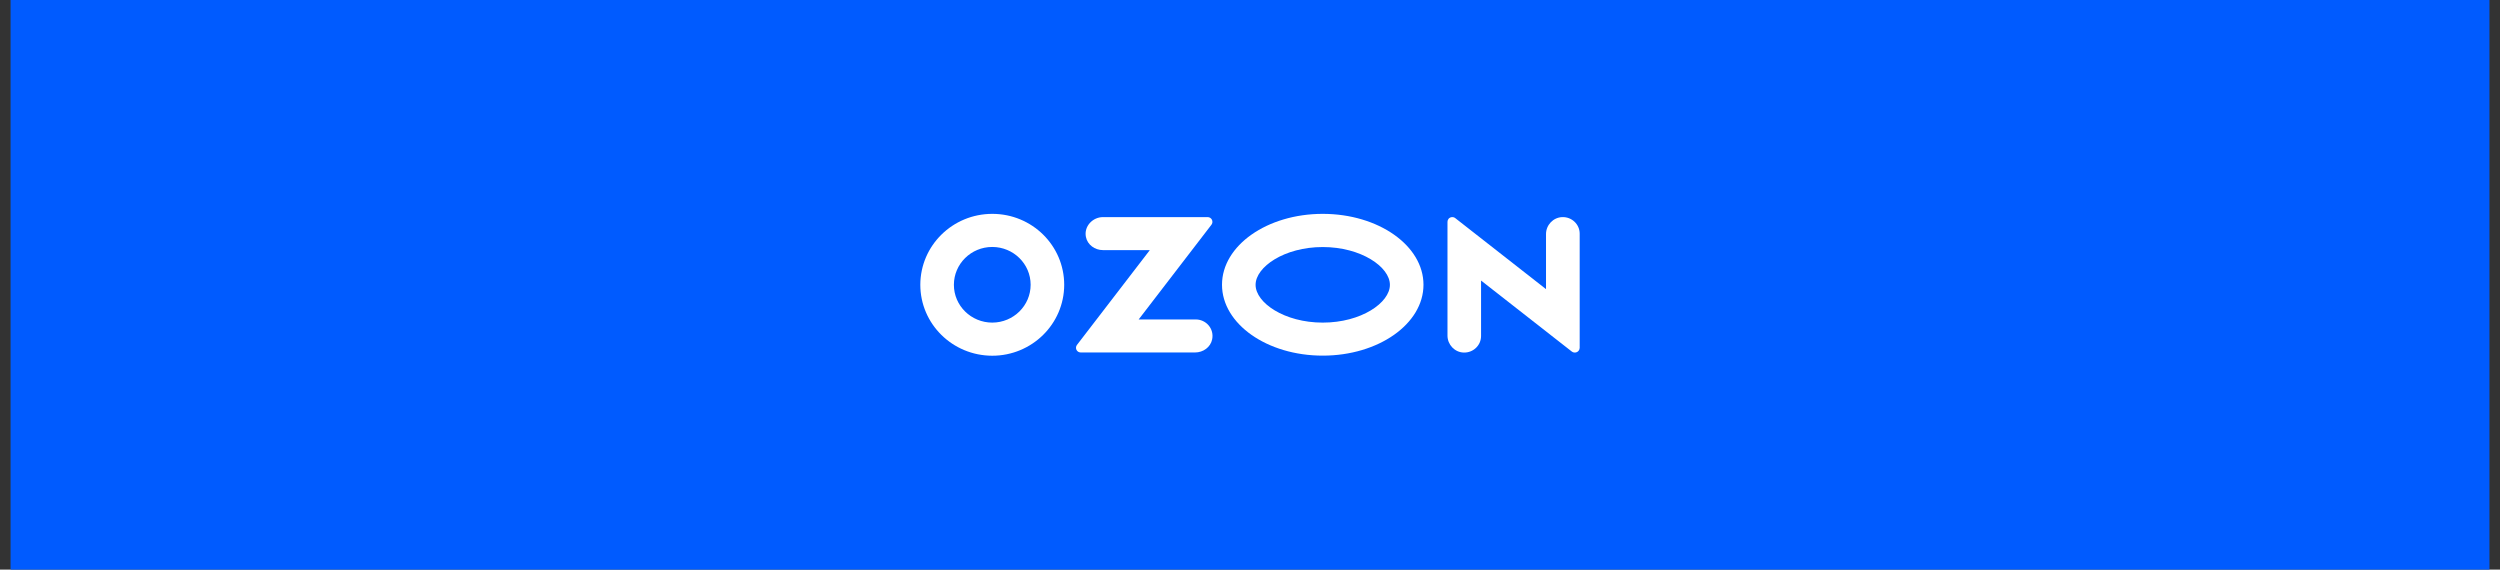 <?xml version="1.0" encoding="UTF-8"?> <svg xmlns="http://www.w3.org/2000/svg" width="158" height="36" viewBox="0 0 158 36" fill="none"><rect x="0" y="0" width="158" height="36" fill="#333333" stroke="none"/><rect width="156.667" height="36" transform="translate(0.667)" fill="#005BFF"></rect><path d="M83.597 13.516C80.081 13.516 77.231 15.52 77.231 17.996C77.231 20.472 80.081 22.476 83.597 22.476C87.114 22.476 89.964 20.472 89.964 17.996C89.964 15.52 87.114 13.516 83.597 13.516ZM83.597 20.389C81.169 20.389 79.353 19.13 79.353 18.001C79.353 16.873 81.169 15.613 83.597 15.613C86.025 15.613 87.842 16.873 87.842 18.001C87.842 19.13 86.031 20.389 83.597 20.389Z" fill="white"></path><path d="M62.714 13.516C60.203 13.516 58.169 15.52 58.164 17.996C58.164 20.472 60.197 22.476 62.708 22.482C65.219 22.482 67.253 20.477 67.258 18.001C67.258 15.52 65.225 13.516 62.714 13.516ZM65.136 17.996C65.136 19.316 64.053 20.384 62.714 20.389C61.375 20.389 60.286 19.321 60.286 18.001C60.286 16.681 61.37 15.608 62.708 15.608C64.047 15.608 65.136 16.676 65.136 17.996Z" fill="white"></path><path d="M75.57 20.189H71.964L76.564 14.203C76.714 14.005 76.575 13.721 76.32 13.721H69.708C69.053 13.721 68.492 14.312 68.631 14.98C68.731 15.473 69.197 15.807 69.708 15.807H72.669L68.064 21.799C67.914 21.997 68.053 22.276 68.303 22.276H75.531C76.042 22.276 76.508 21.942 76.608 21.449C76.747 20.775 76.225 20.189 75.57 20.189Z" fill="white"></path><path d="M99.836 14.768V21.981C99.836 22.047 99.814 22.112 99.769 22.167C99.664 22.299 99.469 22.32 99.336 22.216L93.603 17.731V21.236C93.603 21.828 93.108 22.299 92.508 22.282C91.931 22.266 91.481 21.778 91.481 21.209V14.023C91.481 13.951 91.503 13.886 91.547 13.831C91.653 13.705 91.847 13.683 91.975 13.787L97.708 18.273V14.795C97.708 14.225 98.158 13.743 98.731 13.721C99.336 13.7 99.836 14.176 99.836 14.768Z" fill="white"></path></svg> 